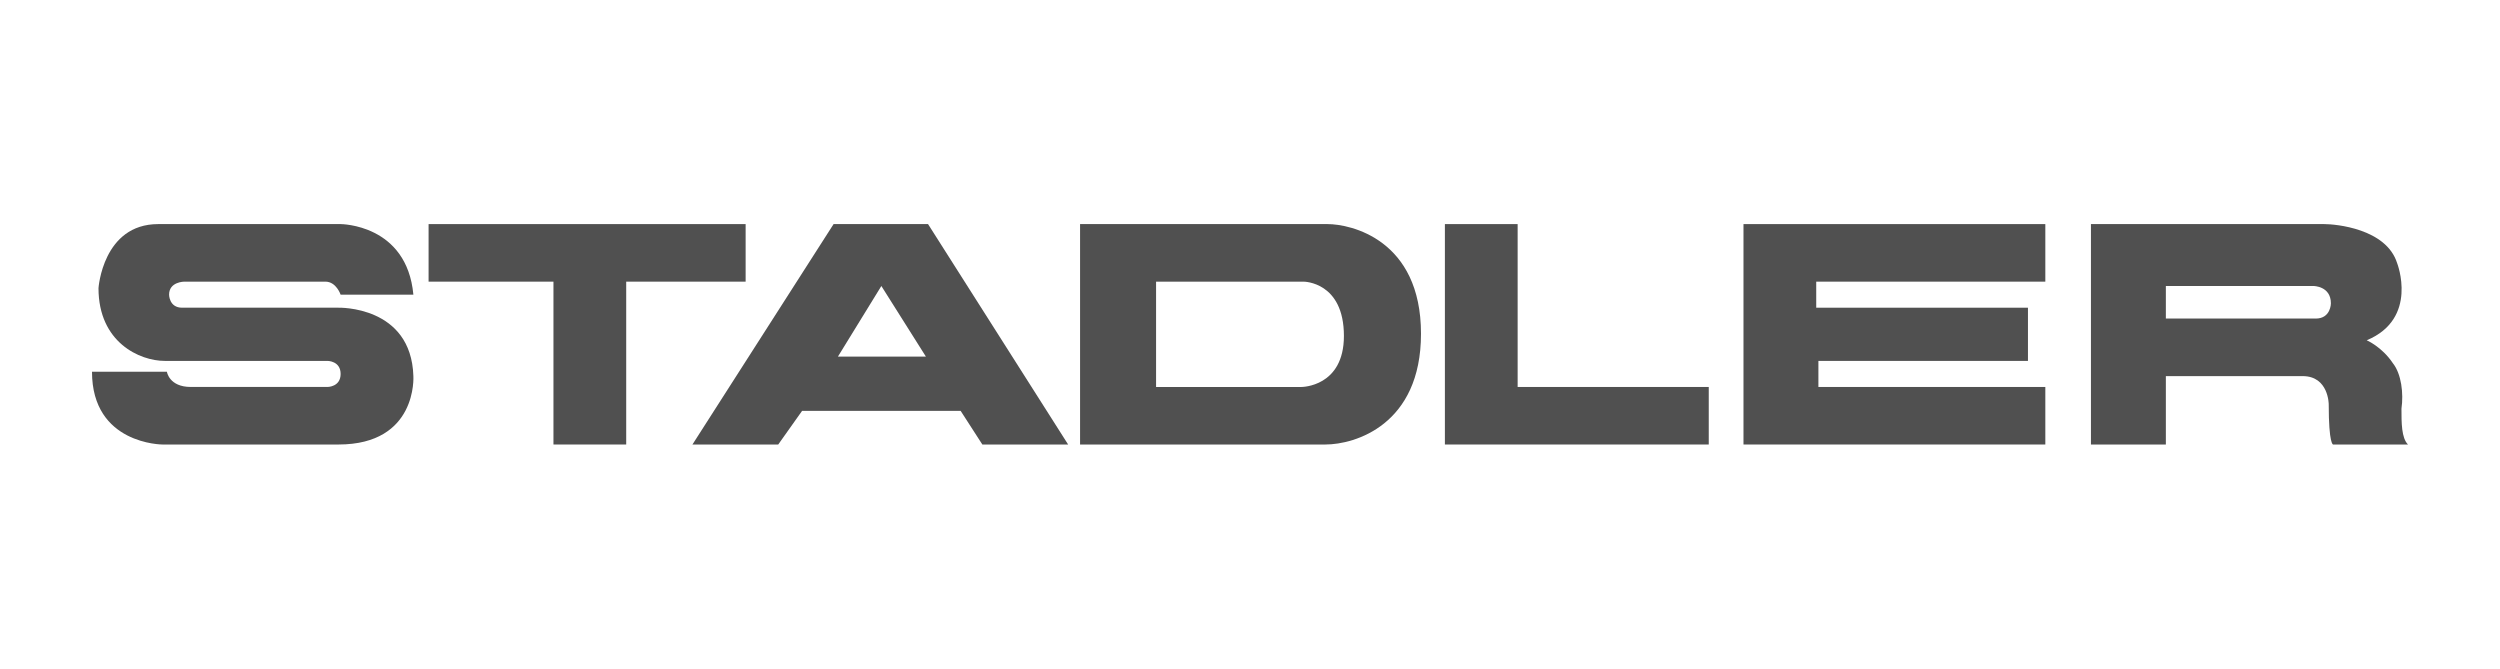 <?xml version="1.0" encoding="UTF-8"?> <svg xmlns="http://www.w3.org/2000/svg" id="Calque_1" version="1.1" viewBox="0 0 258 69"><g id="Layer_1"><g><path d="M9.495,38.366h7.73s.225,1.568,2.466,1.568h14.118s1.344,0,1.344-1.344c0-1.345-1.344-1.345-1.344-1.345h-16.808c-2.577,0-6.836-1.905-6.836-7.508,0,0,.448-6.611,6.162-6.611h18.825s6.836,0,7.509,7.284h-7.509s-.446-1.345-1.568-1.345h-14.566s-1.568,0-1.568,1.345c0,0,0,1.344,1.344,1.344h16.136s7.508-.224,7.732,7.061c0,0,.449,7.058-7.732,7.058h-18.152s-7.283,0-7.283-7.507" fill="#505050"></path><polyline points="44.23 23.127 76.949 23.127 76.949 29.066 64.624 29.066 64.624 45.873 57.117 45.873 57.117 29.066 44.23 29.066 44.23 23.127" fill="#505050"></polyline><polyline points="149.113 23.127 156.62 23.127 156.62 39.935 176.343 39.935 176.343 45.873 149.113 45.873 149.113 23.127" fill="#505050"></polyline><polyline points="179.928 23.127 211.078 23.127 211.078 29.066 187.435 29.066 187.435 31.755 209.285 31.755 209.285 37.246 187.659 37.246 187.659 39.935 211.078 39.935 211.078 45.873 179.928 45.873 179.928 23.127" fill="#505050"></polyline><path d="M238.98,32.876h-15.464v-3.361h15.239s1.793,0,1.793,1.793c.001,0,.001,1.568-1.568,1.568M247.831,42.176c.225-1.568,0-3.585-.896-4.706-1.121-1.681-2.689-2.353-2.689-2.353,5.378-2.241,3.139-7.956,3.139-7.956-1.122-3.586-6.387-4.034-7.509-4.034h-24.091v22.746h7.731v-7.058h14.118c2.69,0,2.69,2.912,2.69,2.912,0,4.146.448,4.146.448,4.146h7.731c-.672-.671-.672-2.239-.672-3.697Z" fill="#505050"></path><path d="M134.322,39.935h-15.015v-10.868h15.239s4.146,0,4.146,5.603c0,5.265-4.37,5.265-4.37,5.265M137.011,23.127h-25.548v22.746h25.323c3.025,0,9.861-2.017,9.861-11.429,0-9.748-7.284-11.317-9.636-11.317Z" fill="#505050"></path><path d="M86.476,36.798l4.48-7.283,4.595,7.283h-9.075M95.774,23.127h-9.748l-14.566,22.746h8.853l2.464-3.473h16.361l2.24,3.473h8.853l-14.457-22.746Z" fill="#505050"></path></g></g></svg> 